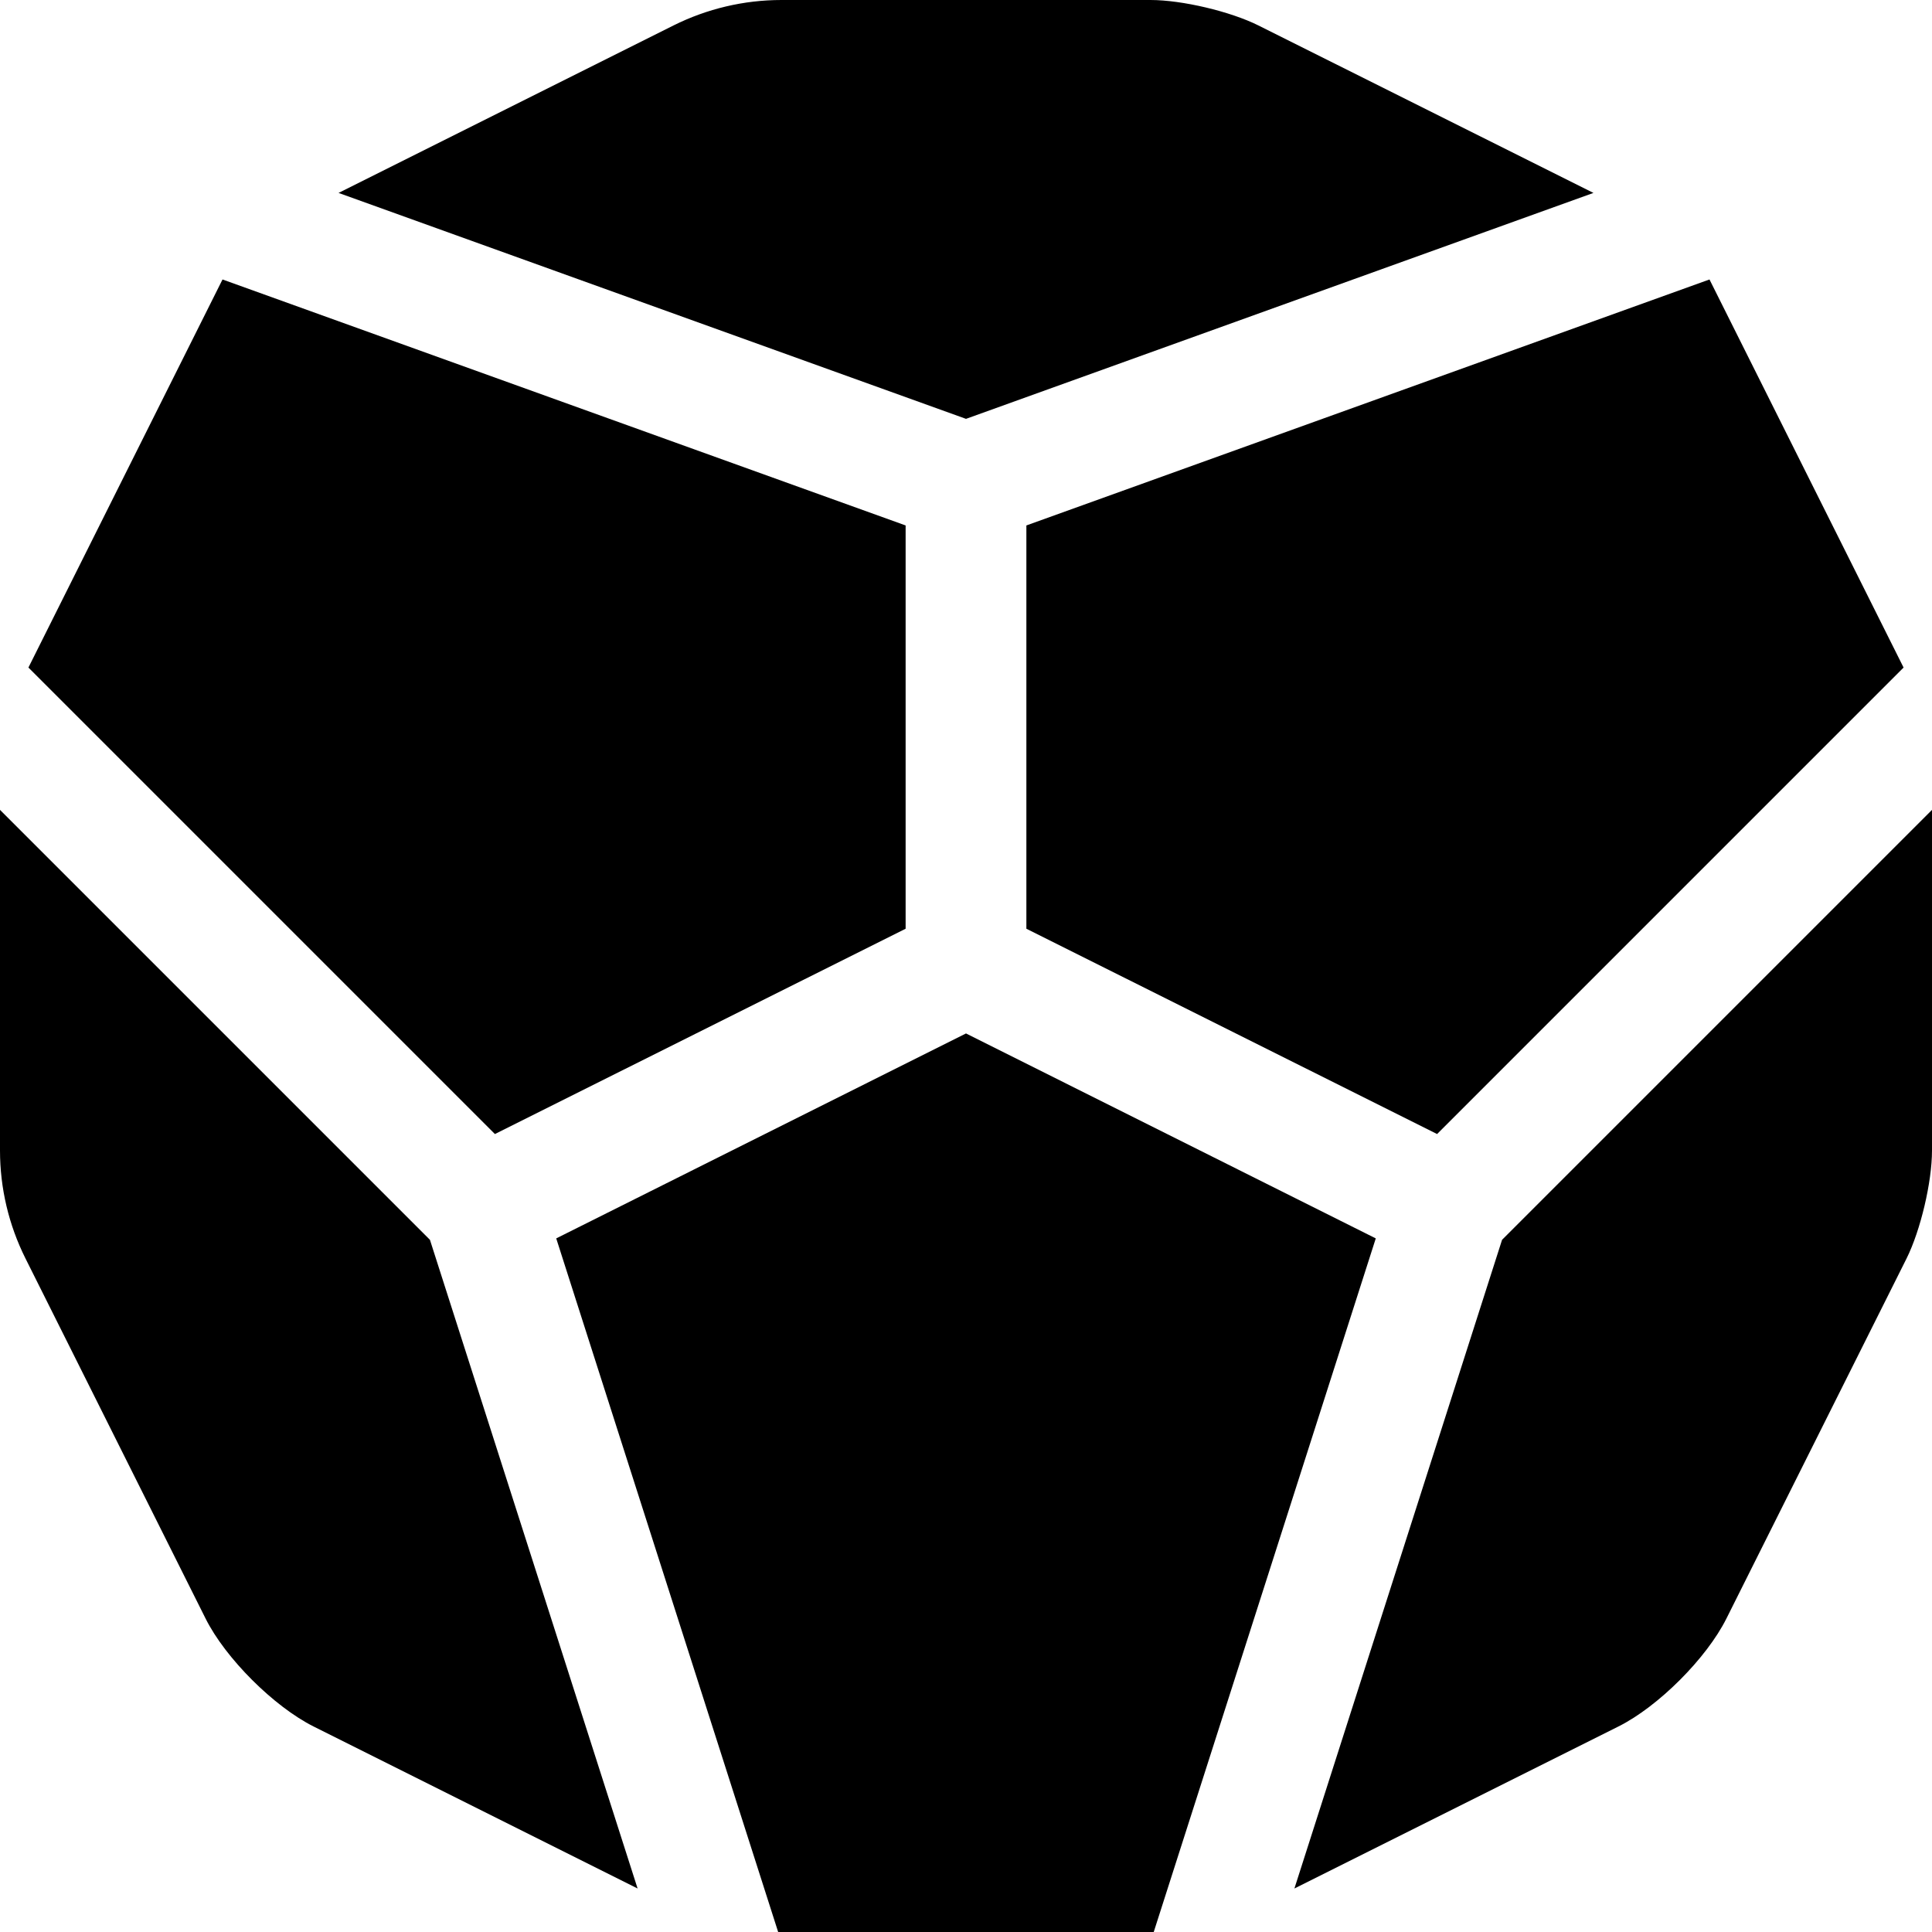 <svg xmlns="http://www.w3.org/2000/svg" viewBox="0 0 512 512"><!-- Font Awesome Pro 6.0.0-alpha2 by @fontawesome - https://fontawesome.com License - https://fontawesome.com/license (Commercial License) --><path d="M113.938 328.562L168.969 500.469L83.094 457.531C72.562 452.25 59.719 439.437 54.469 428.906L6.75 333.5C2.312 324.625 0 314.844 0 304.875V214.625L113.938 328.562ZM131.156 300.531L7.531 176.906L58.969 74.062L240 139.25V246.125L131.156 300.531ZM256 111L89.719 51.125L178.469 6.75C187.375 2.312 197.156 0 207.094 0H304.875H304.906C313.25 0 326.063 3.031 333.5 6.75L422.281 51.125L256 111ZM364.594 328.188L305.75 512H206.219L147.406 328.188L256 273.875L364.594 328.188ZM272 139.25L453.031 74.062L504.469 176.906L380.844 300.531L272 246.125V139.25ZM512 214.625V304.906C512 313.25 508.969 326.062 505.25 333.531L457.531 428.906C452.281 439.438 439.438 452.281 428.906 457.531L343.031 500.469L398.063 328.562L512 214.625Z "></path></svg>
